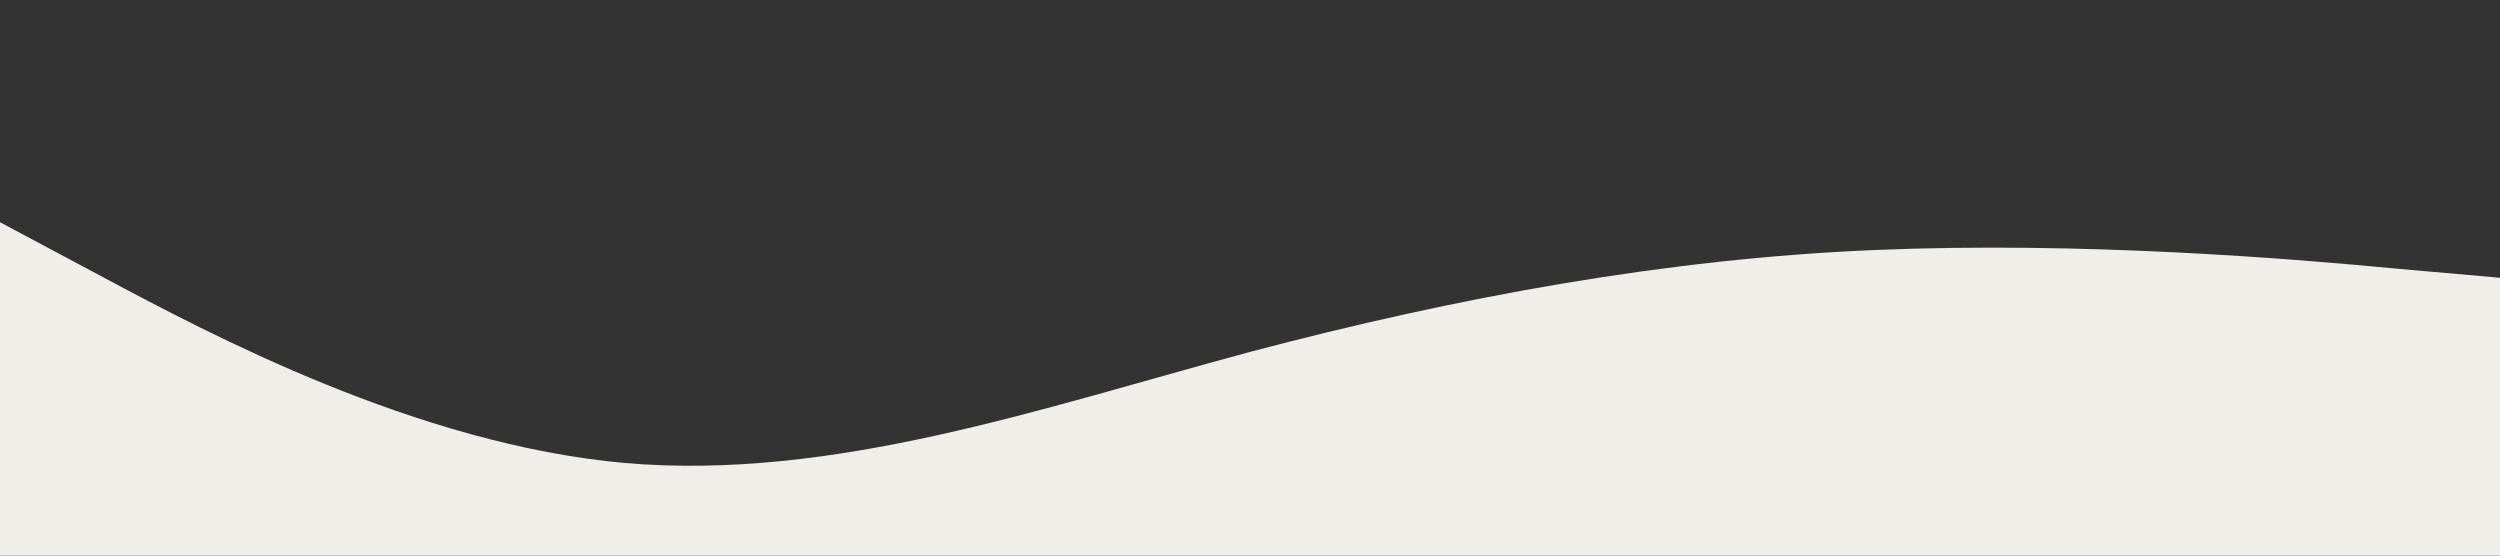 <?xml version="1.0" encoding="UTF-8" standalone="no"?> <svg xmlns="http://www.w3.org/2000/svg" viewBox="0 0 1440 320"><rect x="0" y="0" width="1440" height="320" fill="#333333" stroke="none"/> <path fill="#f0eee8" fill-opacity="1" d="M0,128L60,160C120,192,240,256,360,266.7C480,277,600,235,720,202.7C840,171,960,149,1080,144C1200,139,1320,149,1380,154.7L1440,160L1440,320L1380,320C1320,320,1200,320,1080,320C960,320,840,320,720,320C600,320,480,320,360,320C240,320,120,320,60,320L0,320Z"></path> </svg> 